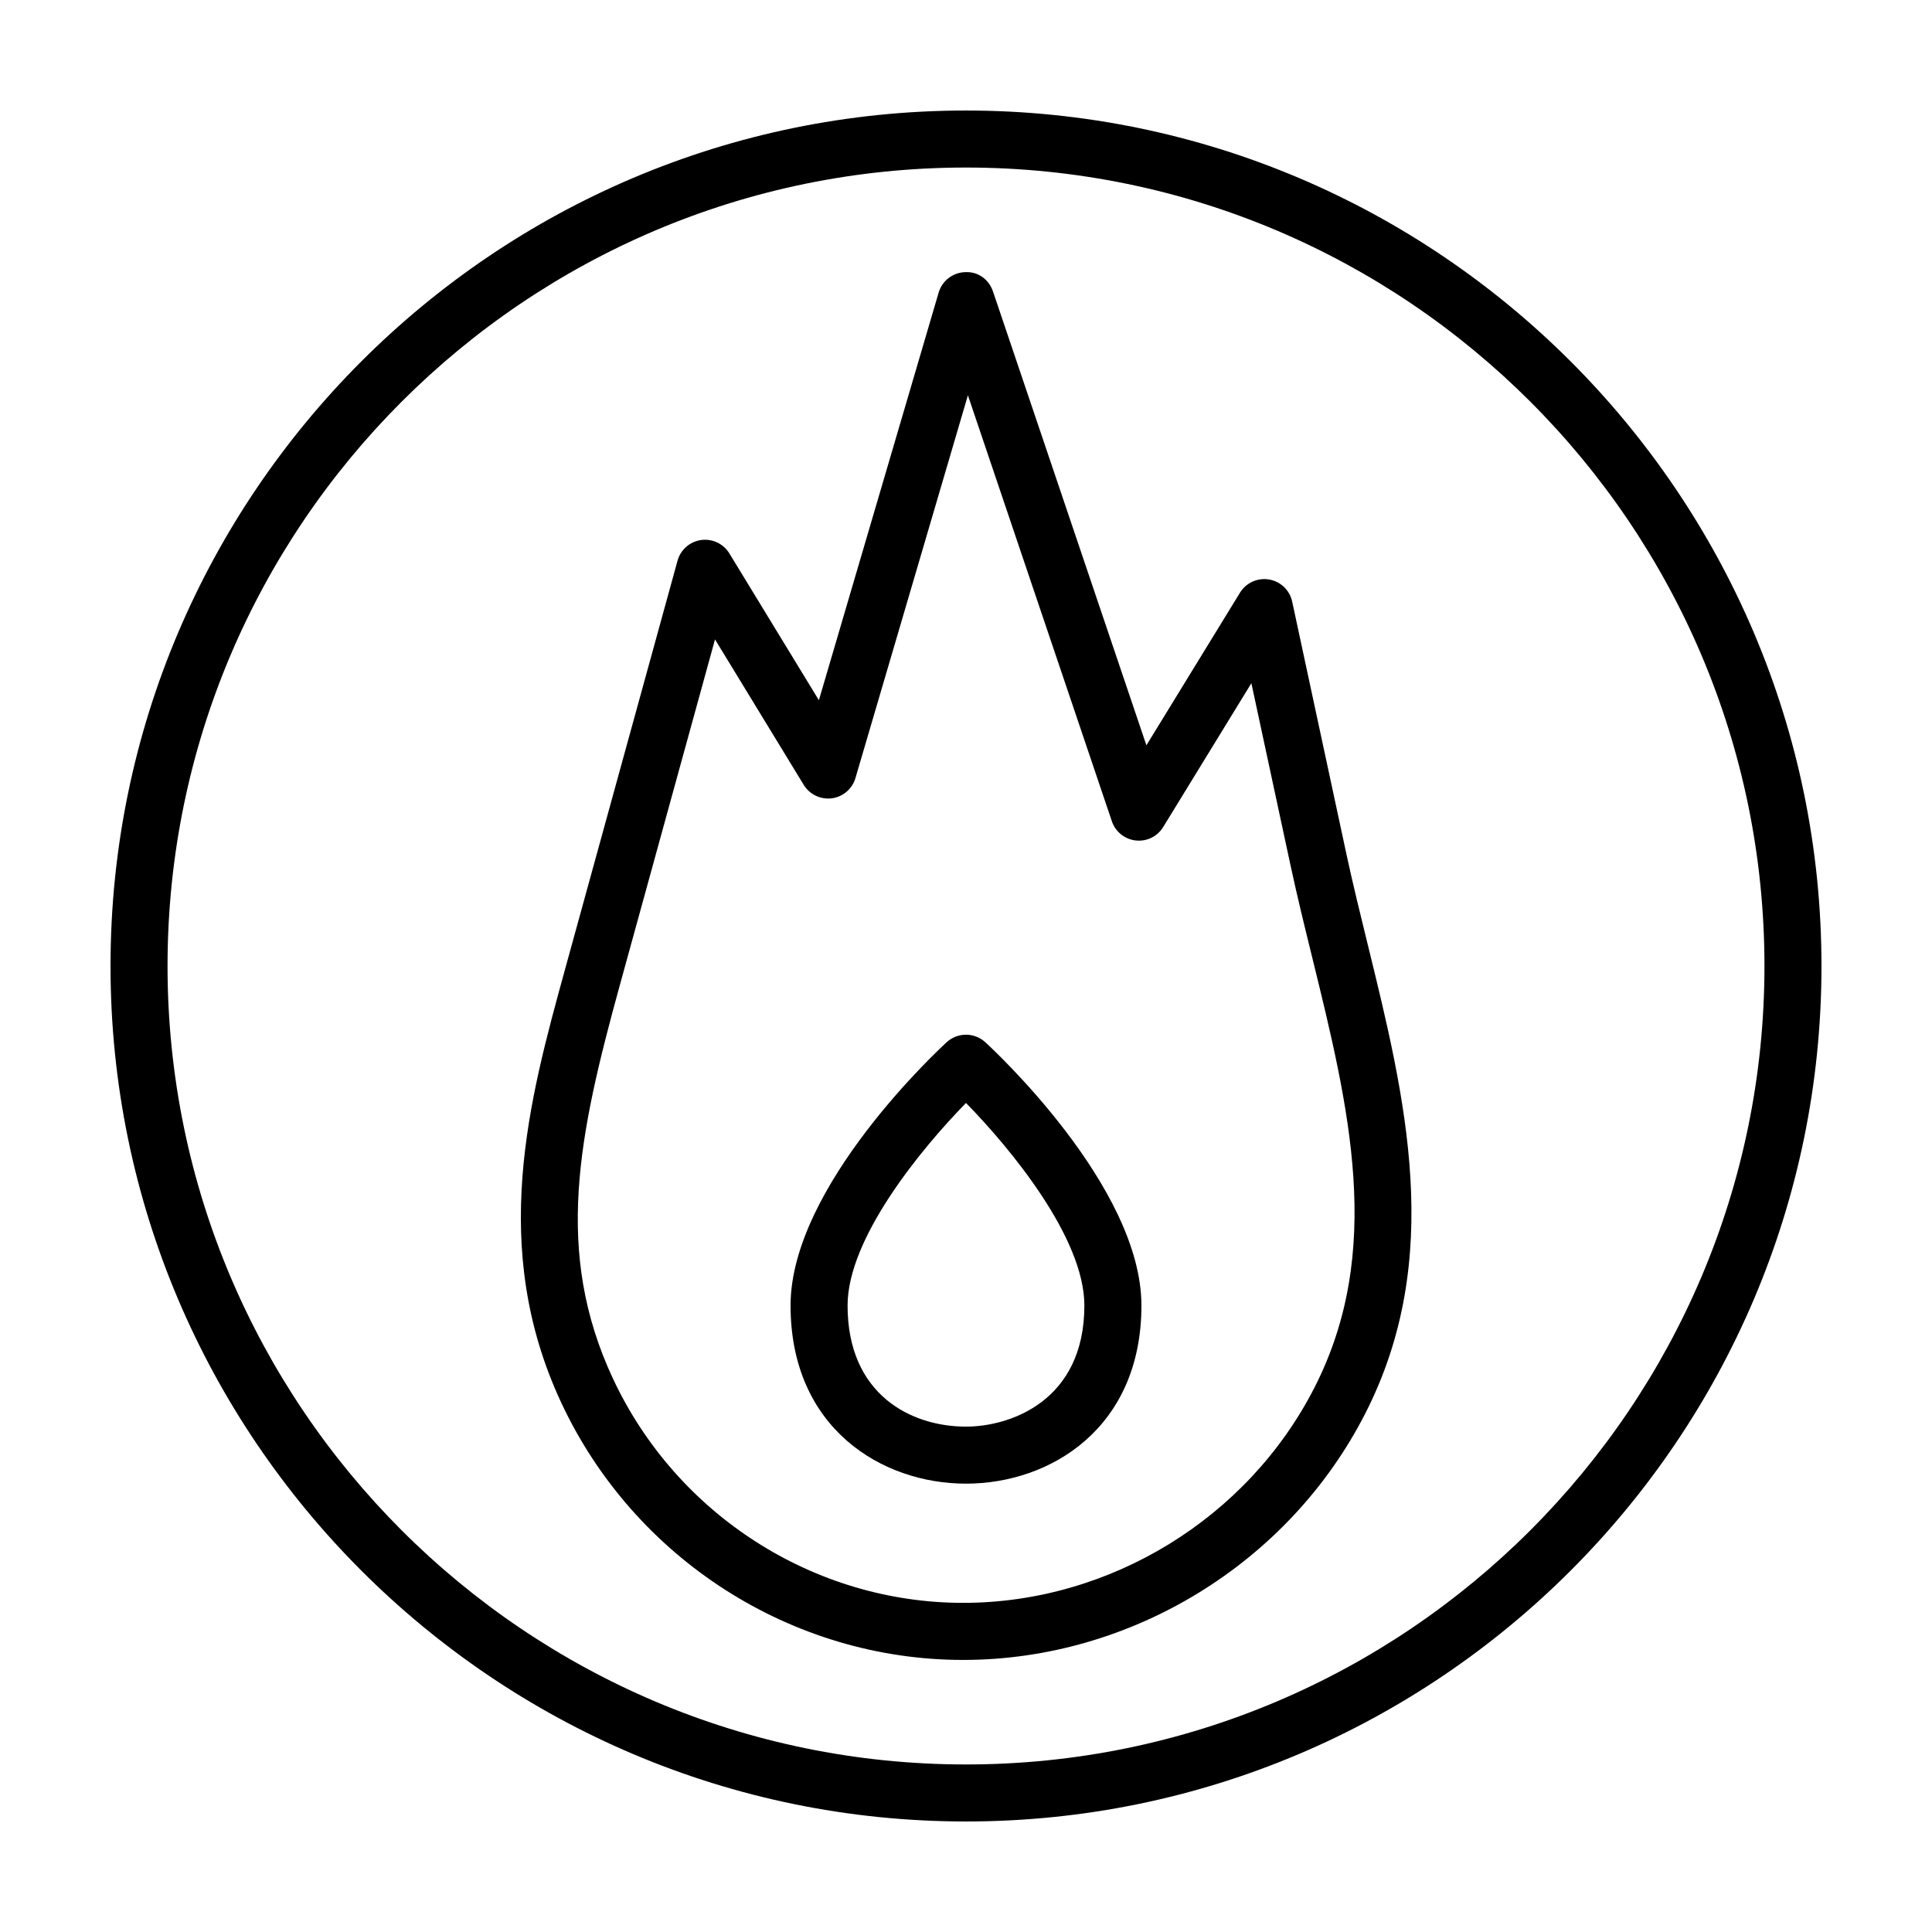 <?xml version="1.0" encoding="UTF-8"?>
<!-- Uploaded to: SVG Repo, www.svgrepo.com, Generator: SVG Repo Mixer Tools -->
<svg fill="#000000" width="800px" height="800px" version="1.1" viewBox="144 144 512 512" xmlns="http://www.w3.org/2000/svg">
 <g>
  <path d="m400 173.29c-125.01 0-226.71 101.7-226.71 226.71s101.7 226.71 226.71 226.71 226.71-101.7 226.71-226.71c-0.004-125.01-101.71-226.71-226.71-226.71zm0 438.31c-116.68 0-211.6-94.922-211.6-211.6 0-116.68 94.922-211.6 211.6-211.6 116.68 0 211.6 94.922 211.6 211.6-0.004 116.68-94.926 211.6-211.6 211.6z"/>
  <path d="m500.75 370.04-14.309-66.605c-0.645-3.023-3.066-5.344-6.117-5.863-3.027-0.523-6.098 0.863-7.715 3.496l-24.801 40.445-40.652-120.26c-1.055-3.125-3.856-5.301-7.309-5.133-3.293 0.066-6.172 2.262-7.098 5.426l-31.738 108.02-23.719-38.902c-1.57-2.574-4.519-3.965-7.5-3.551-2.984 0.418-5.438 2.57-6.238 5.477l-29.816 108.3c-9.496 34.508-20.262 73.617-0.988 114.87 19.34 41.391 61.141 68.141 106.49 68.141 44.527 0 86.367-25.652 106.59-65.355 21.02-41.258 10.629-83.531 0.59-124.41-1.949-7.938-3.965-16.137-5.672-24.09zm-8.383 141.64c-17.668 34.68-54.227 57.094-93.125 57.094-39.508 0-75.934-23.328-92.801-59.426-15.707-33.609-9.133-64.492 1.867-104.45l25.176-91.453 23.512 38.555c1.562 2.555 4.481 3.93 7.441 3.562 2.961-0.395 5.422-2.492 6.262-5.359l29.805-101.45 38.152 112.89c0.938 2.777 3.402 4.762 6.312 5.09 2.957 0.328 5.758-1.059 7.289-3.562l23.371-38.113 10.348 48.148c1.754 8.168 3.793 16.48 5.773 24.52 9.812 39.961 19.086 77.707 0.617 113.96z"/>
  <path d="m405.09 420.18c-2.887-2.629-7.301-2.629-10.188 0-1.688 1.543-41.395 38.145-41.395 69.793 0 32.434 24.098 47.211 46.492 47.211 22.395 0 46.492-14.777 46.492-47.211-0.008-31.648-39.711-68.246-41.402-69.793zm-5.094 101.89c-14.473 0-31.379-8.402-31.379-32.098 0-17.84 19.477-41.5 31.383-53.676 11.906 12.156 31.371 35.789 31.371 53.676 0 25.344-19.723 32.098-31.375 32.098z"/>
 </g>
</svg>